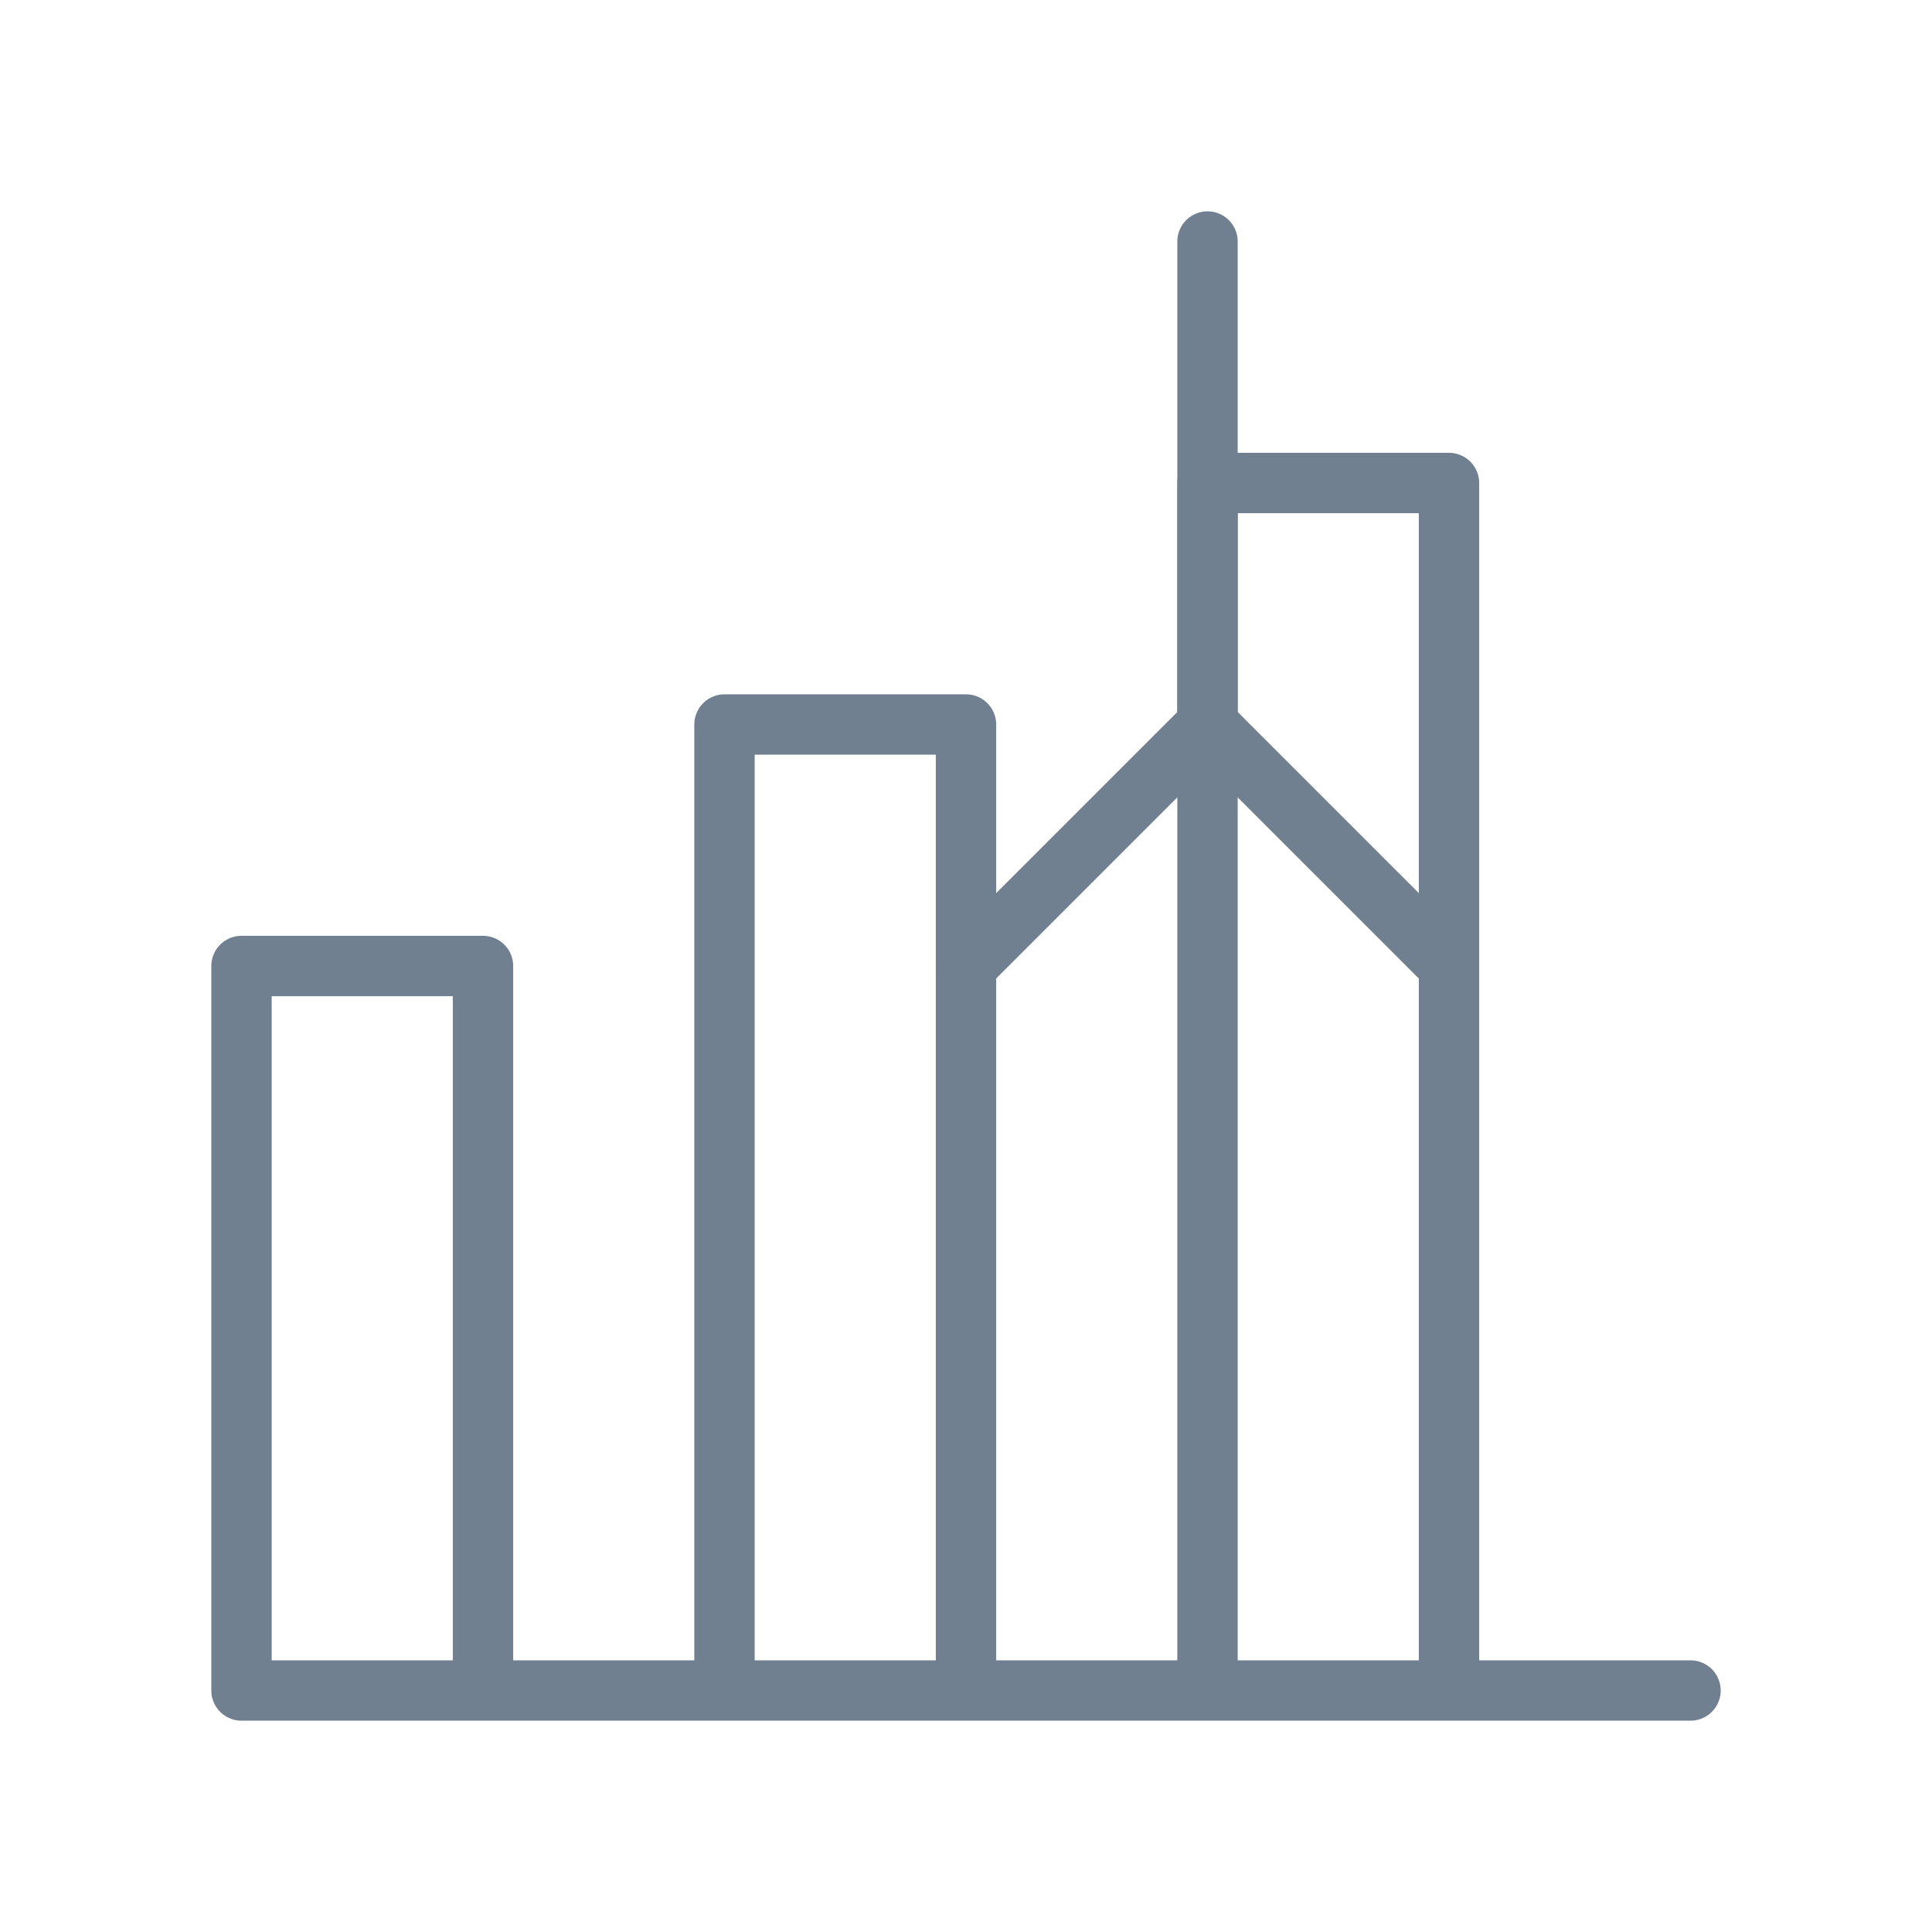 <svg xmlns="http://www.w3.org/2000/svg" width="128" height="128" viewBox="0 0 128 128" fill="none" stroke="#708090" stroke-width="4" stroke-linecap="round" stroke-linejoin="round">
  <path d="M16 112V64h16v48H16zM48 112V48h16v64H48zM80 112V32h16v80H80zM16 112h96"/>
  <path d="M64 64l16-16 16 16"/>
  <path d="M80 48V16"/>
</svg>